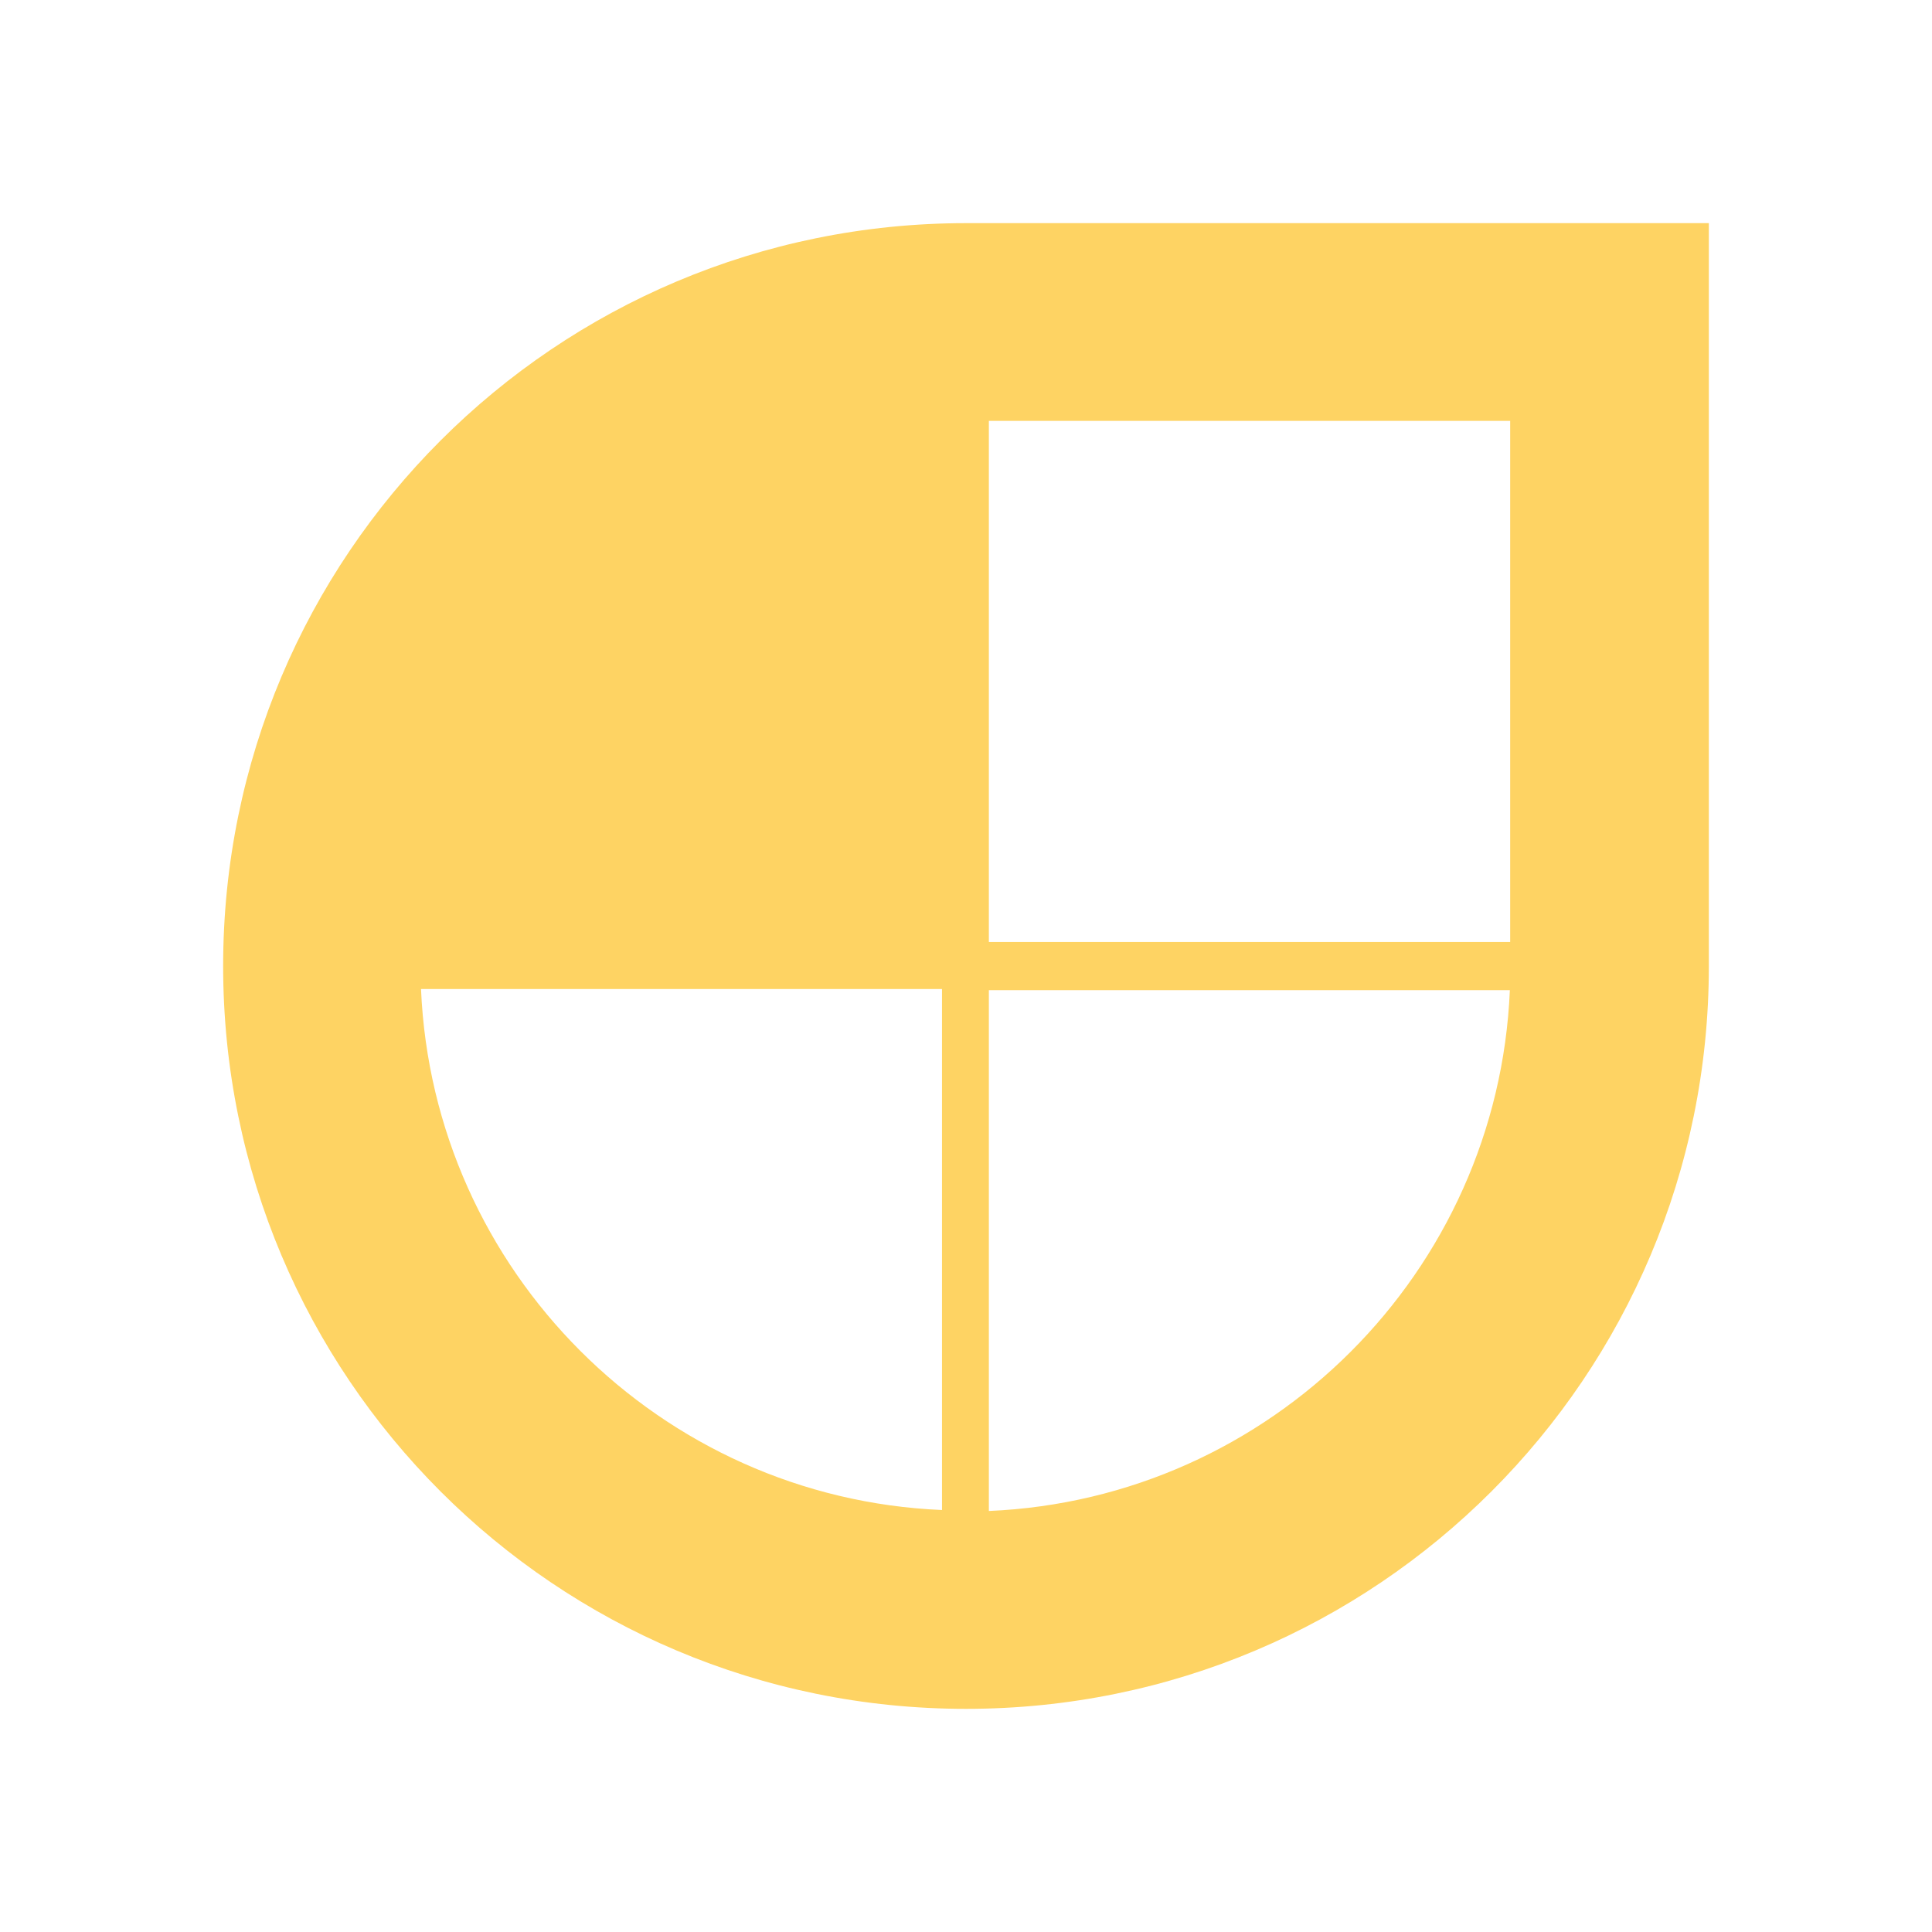 <?xml version="1.0" encoding="UTF-8"?>
<svg id="Layer_2" data-name="Layer 2" xmlns="http://www.w3.org/2000/svg" width="120" height="120" xmlns:xlink="http://www.w3.org/1999/xlink" viewBox="0 0 120 120">
  <defs>
    <style>
      .cls-1 {
        clip-path: url(#clippath);
      }

      .cls-2 {
        fill: none;
      }

      .cls-2, .cls-3 {
        stroke-width: 0px;
      }

      .cls-3 {
        fill: #fed363;
      }
    </style>
    <clipPath id="clippath">
      <rect class="cls-2" width="120" height="120"/>
    </clipPath>
  </defs>
  <g id="icon">
    <g class="cls-1">
      <g id="Layer_1-2" data-name="Layer 1-2">
        <path class="cls-3" d="m60,13.86c-25.51,0-46.14,20.63-46.14,46.14s20.63,46.14,46.14,46.14,46.14-20.63,46.14-46.14V13.86h-46.14Zm-1.49,79.93c-17.52-.74-31.61-14.84-32.36-32.36h32.36v32.36Zm2.91.06v-32.35h32.36c-.74,17.51-14.84,31.6-32.36,32.35Zm32.38-35.34h-32.38V26.14h32.38s0,32.37,0,32.37Z"/>
      </g>
    </g>
  </g>
</svg>